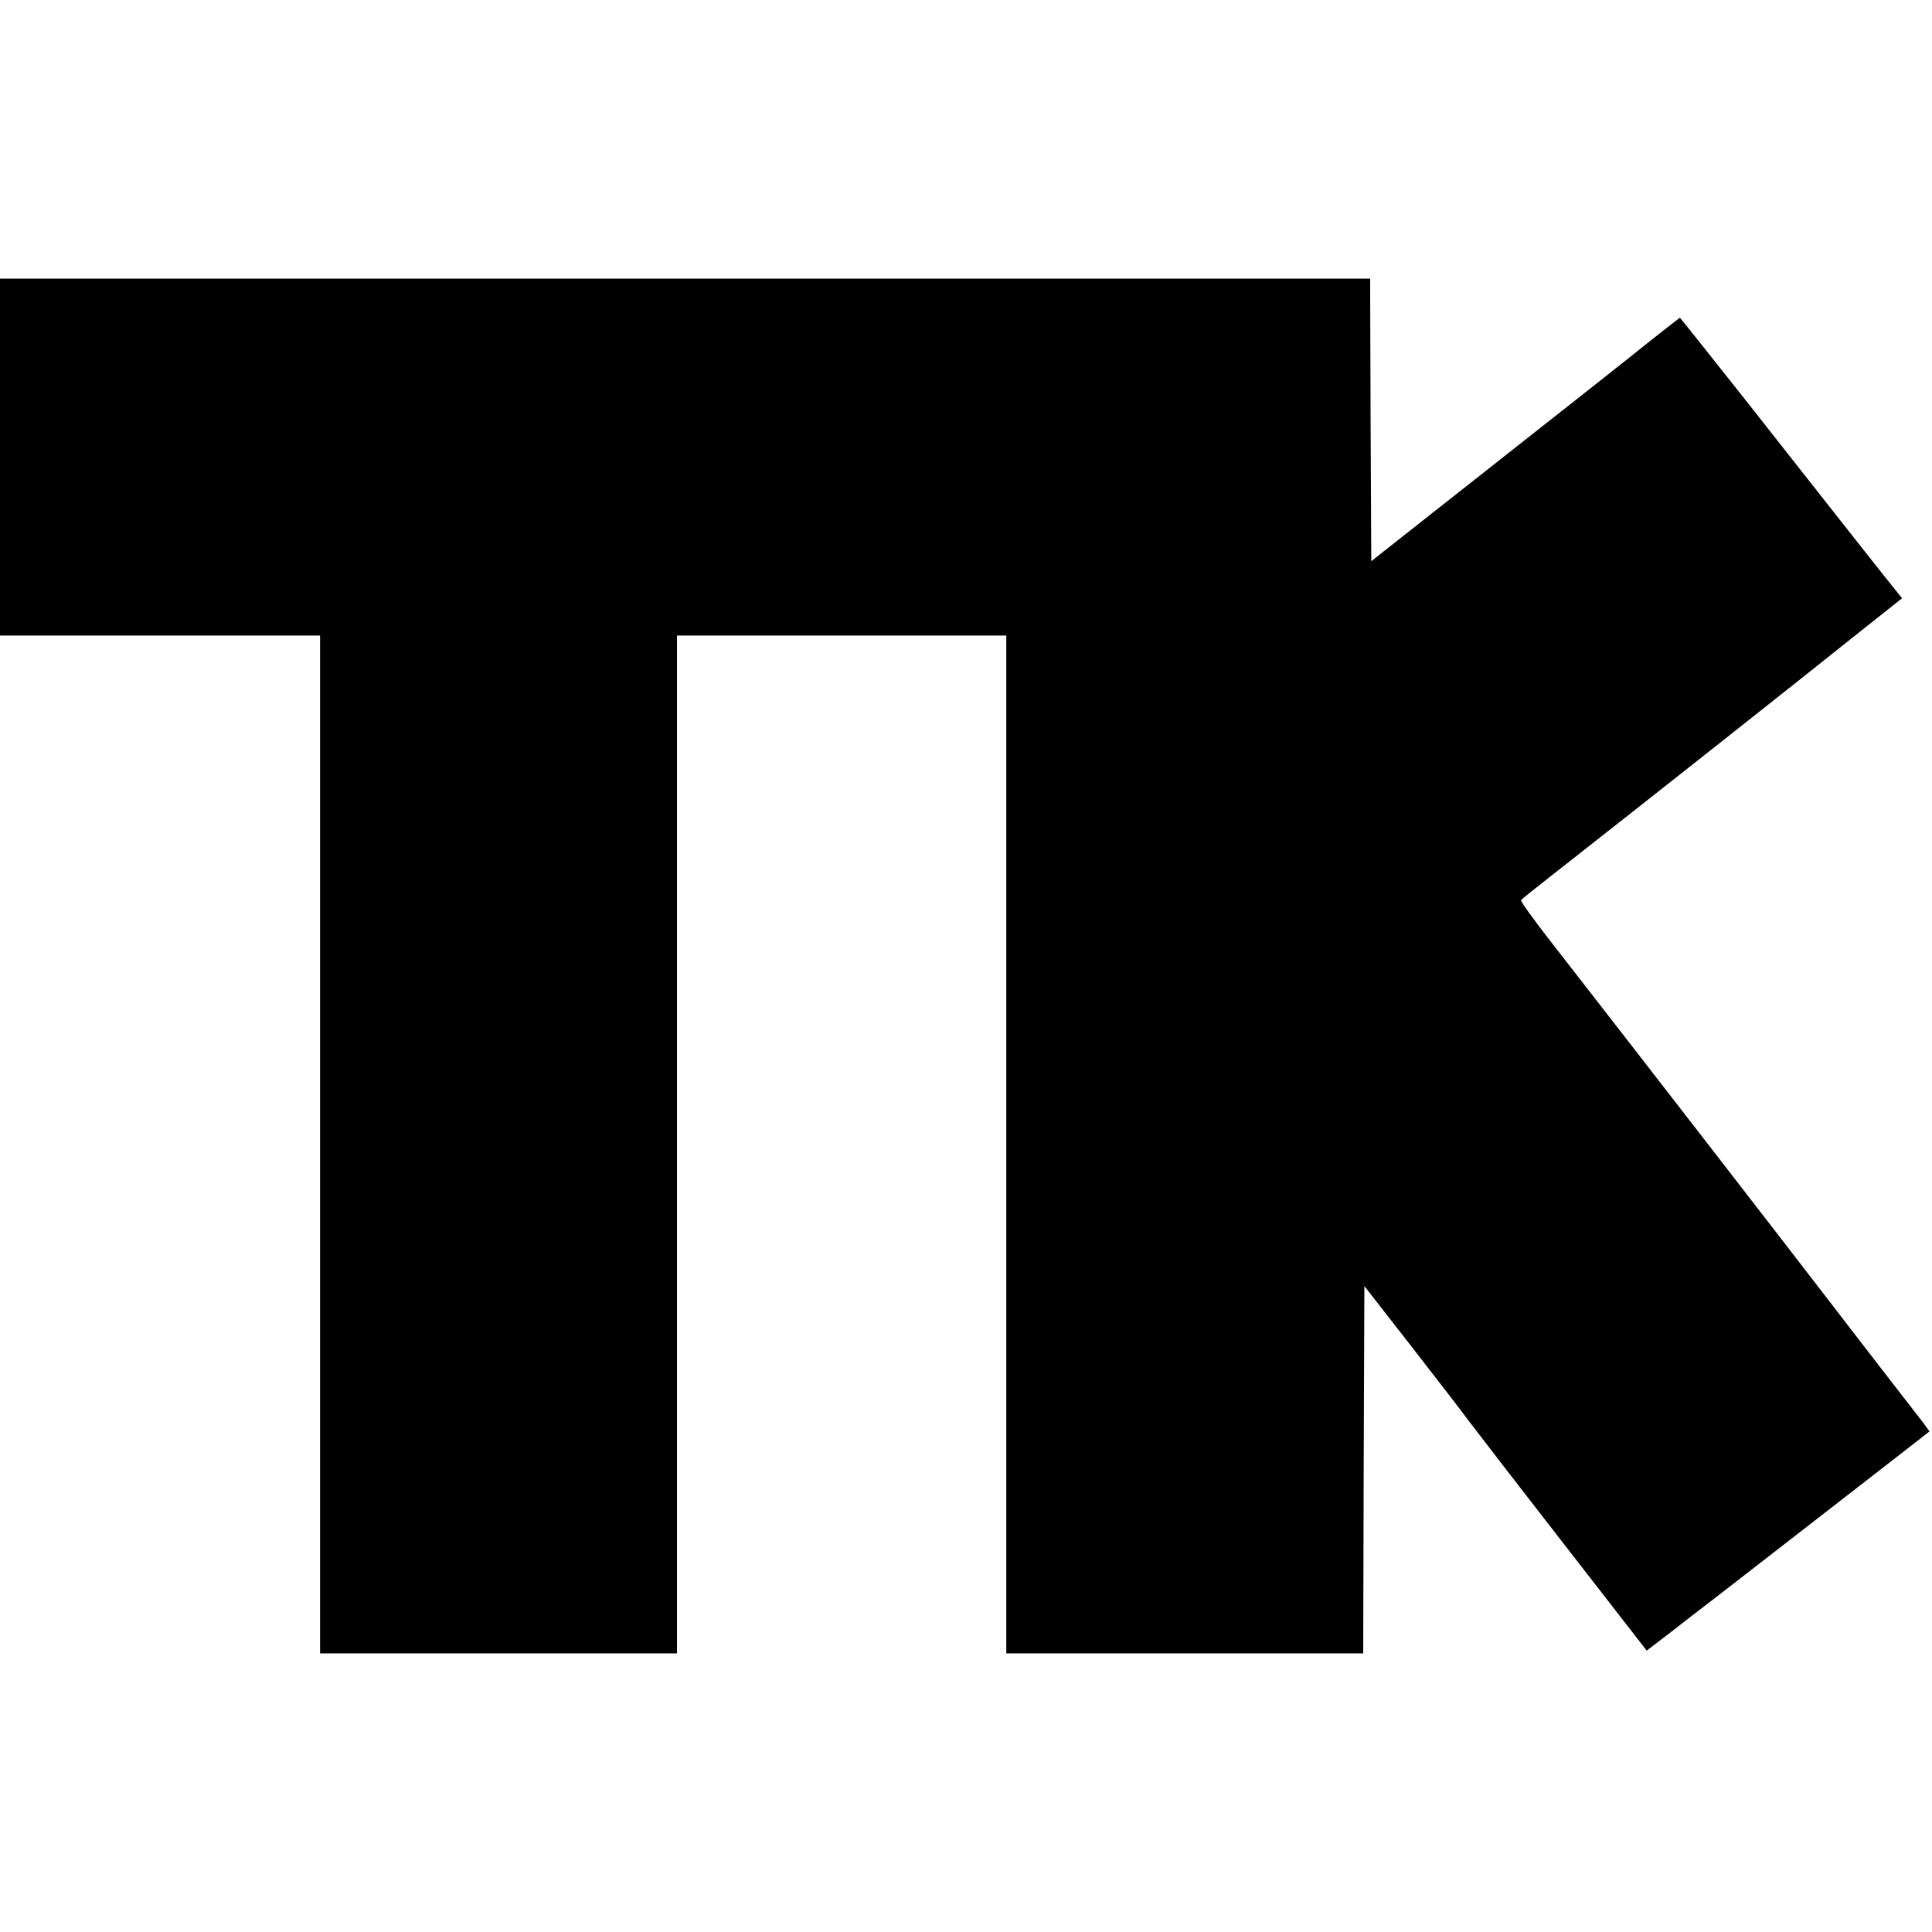 <svg version="1" xmlns="http://www.w3.org/2000/svg" width="1118.667" height="1118.667" viewBox="0 0 839 839"><path d="M0 198.5V276h139v442h155V276h143v442h155l.2-79.7.3-79.8 19.5 25c10.7 13.8 22.2 28.6 25.5 33.1 3.3 4.4 22.1 28.8 41.8 54.1l35.8 46.1 9.3-7.1c5.1-4 14.8-11.5 21.6-16.7 6.7-5.2 27.6-21.4 46.4-36 18.8-14.6 36.7-28.5 39.9-31l5.6-4.4-2.6-3.6c-1.5-1.9-11.1-14.3-21.3-27.5-10.2-13.2-19.4-25.2-20.5-26.6-5.3-7-84.5-109.4-119.9-154.8-7.5-9.6-13.3-17.7-13.1-18.2.3-.4 6.5-5.4 13.8-11.1 12.7-9.9 75.6-59.5 94.2-74.3 5-3.9 19.9-15.8 33.2-26.4l24.3-19.3-7.3-9.1c-4-5.1-13.2-16.6-20.3-25.7-7.2-9.1-25.5-32.4-40.8-51.8-15.3-19.3-27.9-35.2-28.1-35.2-.1 0-10.8 8.3-23.6 18.6-12.9 10.2-31.2 24.7-40.8 32.2-9.5 7.5-29.1 23-43.5 34.3l-26.1 20.6-.3-61.4-.2-61.3H0v77.5z"/></svg>